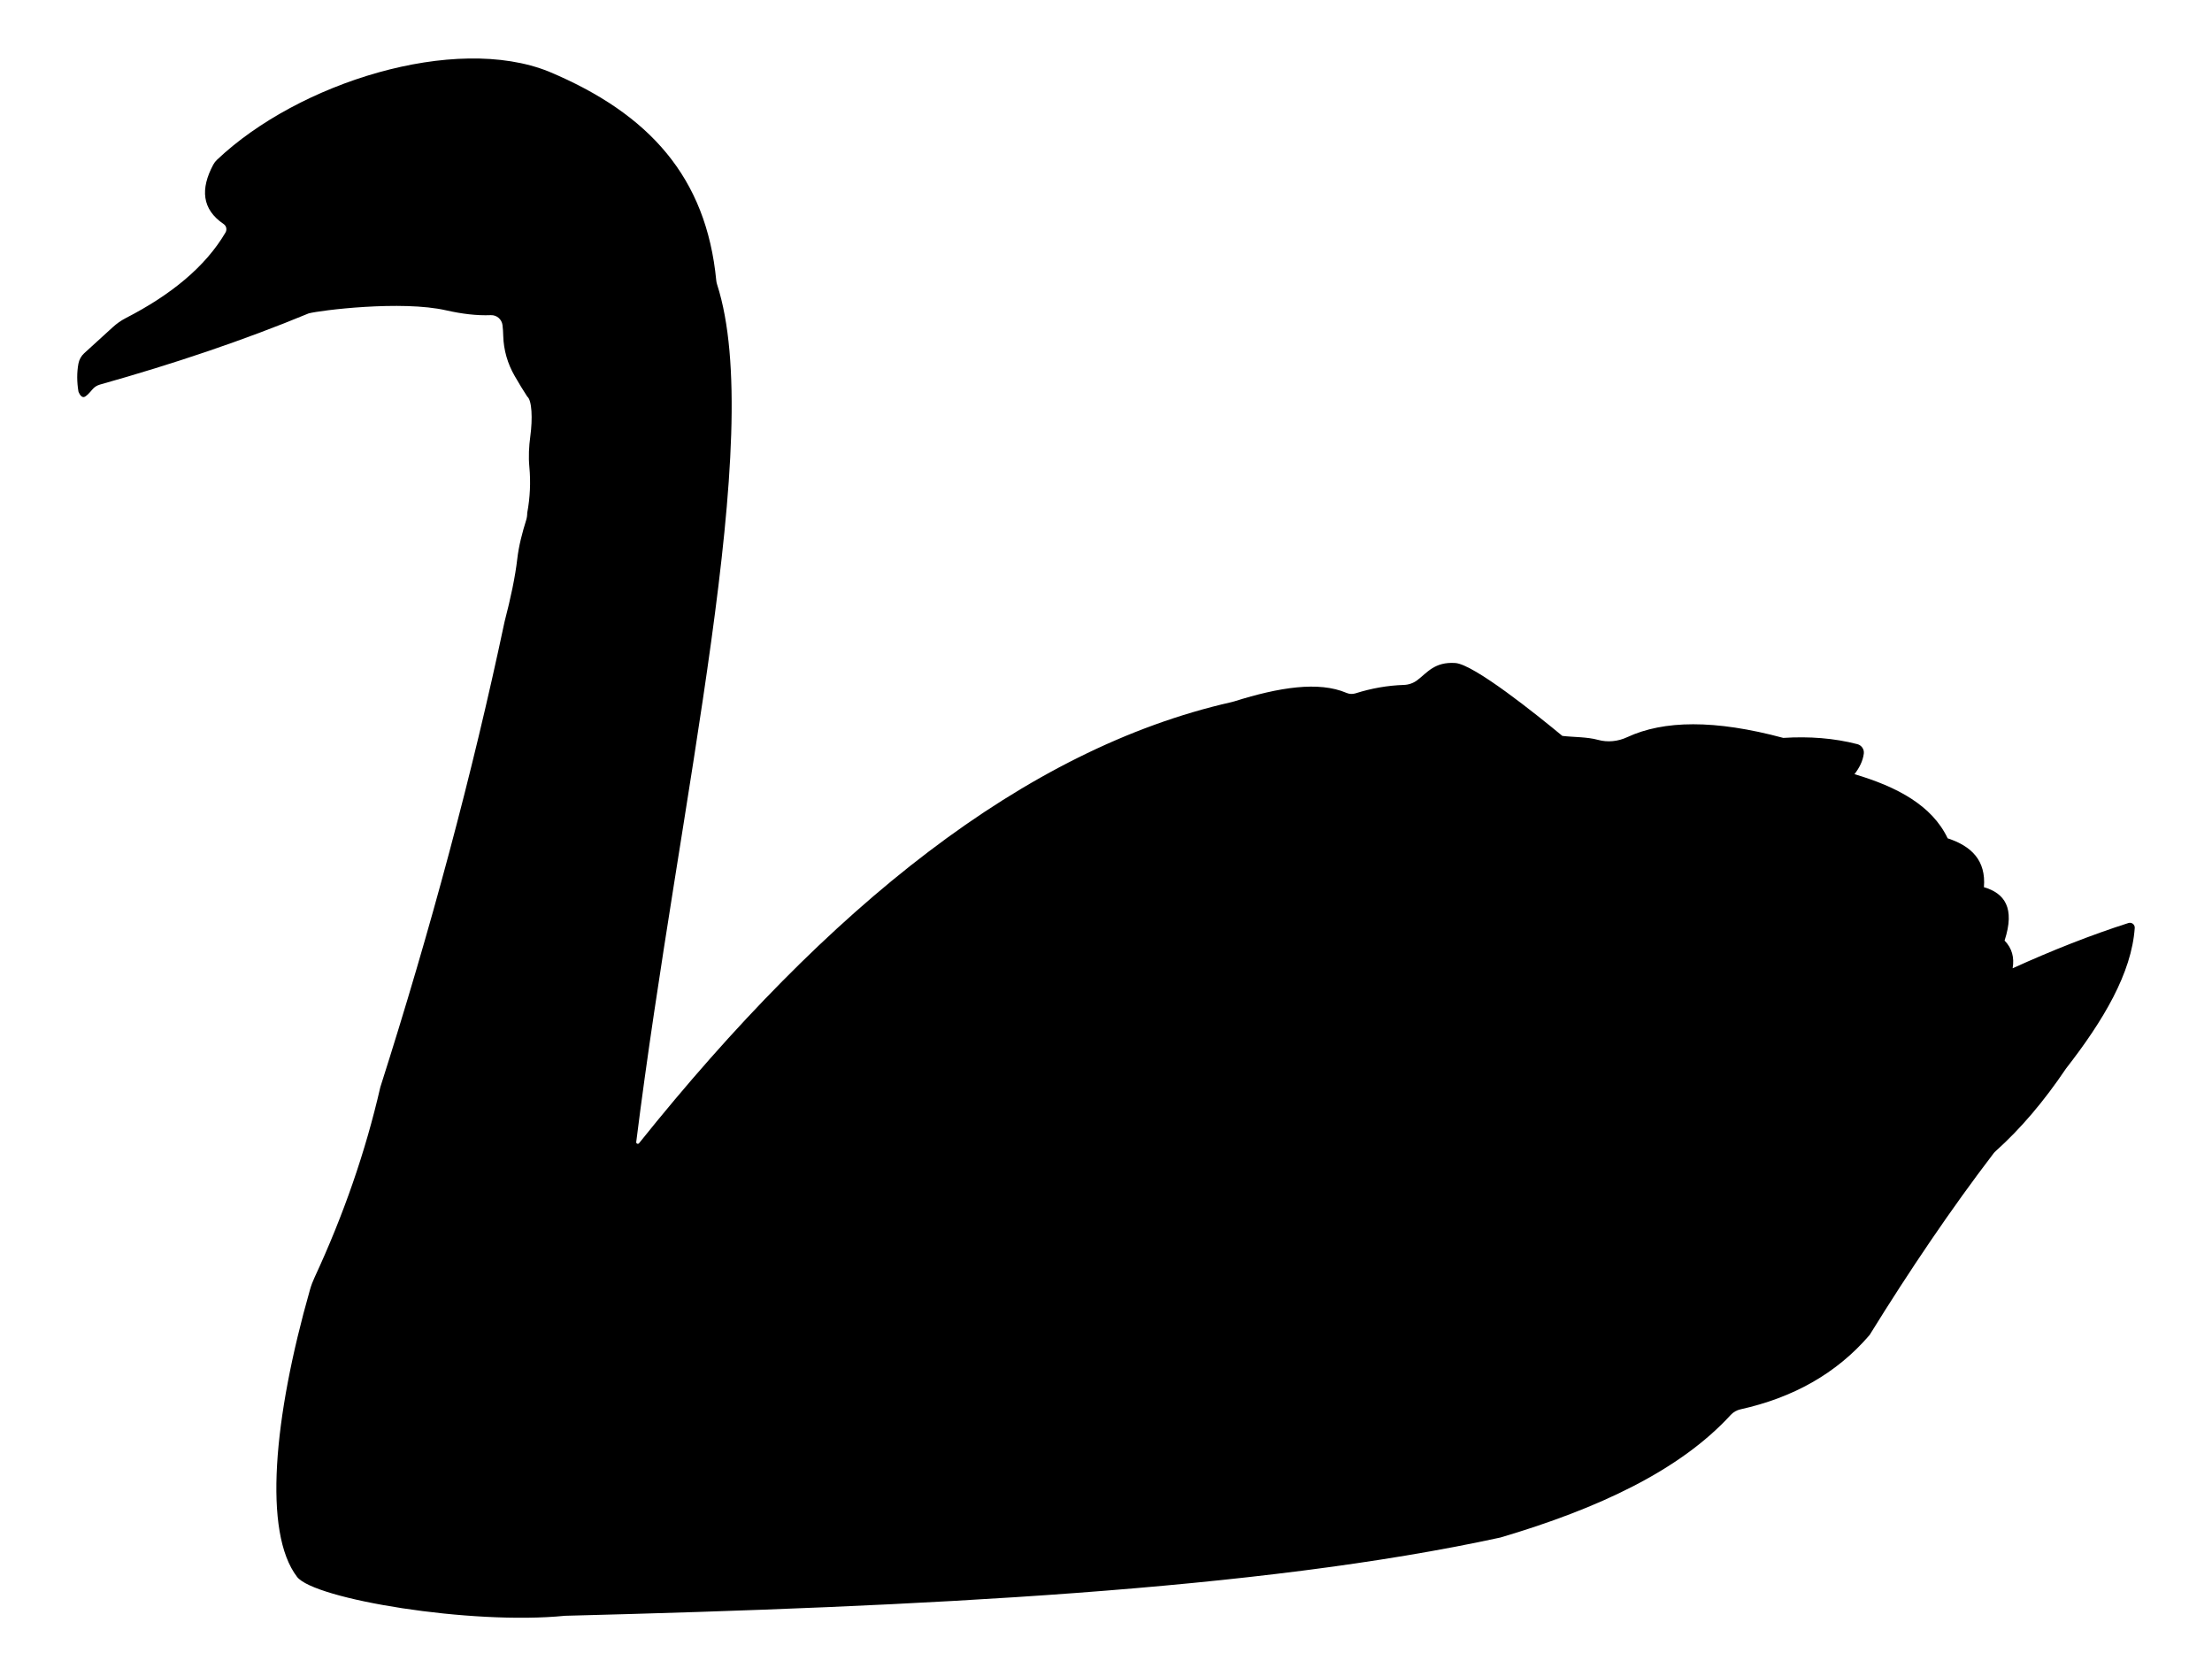 <?xml version="1.0" encoding="UTF-8"?>
<svg enable-background="new 0 0 2270 1720.104" version="1.1" viewBox="0 0 2270 1720.1" xml:space="preserve" xmlns="http://www.w3.org/2000/svg">
<path d="m304.83 1618c-34.844-45.526-24.218-162.95 13.319-294.77 1.215-4.266 2.803-8.431 4.67-12.455 29.756-64.126 52.329-129.18 67.473-195.21 51.525-161.53 94.327-320.81 127.5-477.62 6.308-24.214 10.93-46.053 13.03-64.334 1.565-13.622 5.076-26.863 9.156-39.954 0.711-2.283 1.077-4.734 1.075-7.365 2.945-15.897 3.657-31.596 2.191-47.103-0.994-10.507-0.444-21.093 0.976-31.551 2.46-18.12 1.705-36.933-3.167-40.752-3.813-5.719-8.58-13.695-12.88-21.118-7.225-12.474-11.328-26.546-11.73-40.955-0.111-3.958-0.321-7.735-0.759-11.204-0.762-6.027-5.954-10.481-12.024-10.229-14.426 0.6-29.718-1.326-45.572-4.886-45.969-10.59-130 0-141.37 3.101-66.944 27.714-138.7 51.814-214.26 73.06-3.08 0.866-5.81 2.672-7.835 5.148-2.582 3.158-6.266 7.21-8.447 7.599-3.618 0.646-5.686-5.686-5.686-5.686-1.633-9.895-1.676-19.388-0.031-28.455 0.758-4.18 2.868-7.997 6.009-10.857l29.392-26.775c3.968-3.615 8.37-6.739 13.144-9.193 46.473-23.884 81.732-52.666 102.4-87.825 1.724-2.933 0.966-6.758-1.85-8.667-22.526-15.265-23.97-36.155-10.7-60.97 0.999-1.867 2.312-3.549 3.849-5.006 83.554-79.279 244.04-129.42 340.58-90.491 103.52 43.426 161.53 108.71 171.76 214.28 0.136 1.407 0.425 2.794 0.859 4.14 50.324 156.12-38.817 527.54-82.995 879.96-0.205 1.636 1.875 2.493 2.906 1.206 193.91-242.16 395.42-404.45 607.8-452.56 1.087-0.246 2.169-0.539 3.232-0.873 45.745-14.367 86.423-20.871 115.01-8.615 2.942 1.261 6.218 1.39 9.27 0.422 16.314-5.172 32.845-8.076 49.604-8.62 4.947-0.16 9.742-1.866 13.693-4.848 10.205-7.703 17.782-19.073 39.034-17.637 19.126 1.292 83.481 52.983 109.84 74.78 10.868 1.366 25.231 0.924 36.623 4.077 9.98 2.763 20.546 1.618 29.936-2.749 37.403-17.394 89.859-18.186 160.19 0.739 26.688-1.7 52.1 0.236 76.02 6.42 4.324 1.118 7.179 5.277 6.61 9.707-0.969 7.548-4.478 14.504-9.573 21.091 43.976 13.024 79.645 32.169 95.628 65.82 24.344 7.963 39.483 22.674 37.218 50.14 21.144 6.253 32.176 21.132 21.193 54.792 7.685 7.857 10.132 17.435 8.271 28.43 40.765-18.515 80.432-34.154 118.82-46.447 3.333-1.067 6.734 1.574 6.489 5.066-3.259 46.322-32.06 94.864-70.518 144.25-22.564 33.515-46.58 61.821-72.118 84.665-0.855 0.764-1.631 1.596-2.327 2.507-43.432 56.855-85.737 119.34-127.15 186.27-34.36 40.084-79.25 64.432-132.52 76.261-3.863 0.858-7.388 2.884-10.06 5.802-52.067 56.838-135.72 96.023-236.32 125.73-247.55 53.913-593.45 70.958-959.9 80.293-96.117 9.656-257.38-16.954-275-39.974z"/>
</svg>
